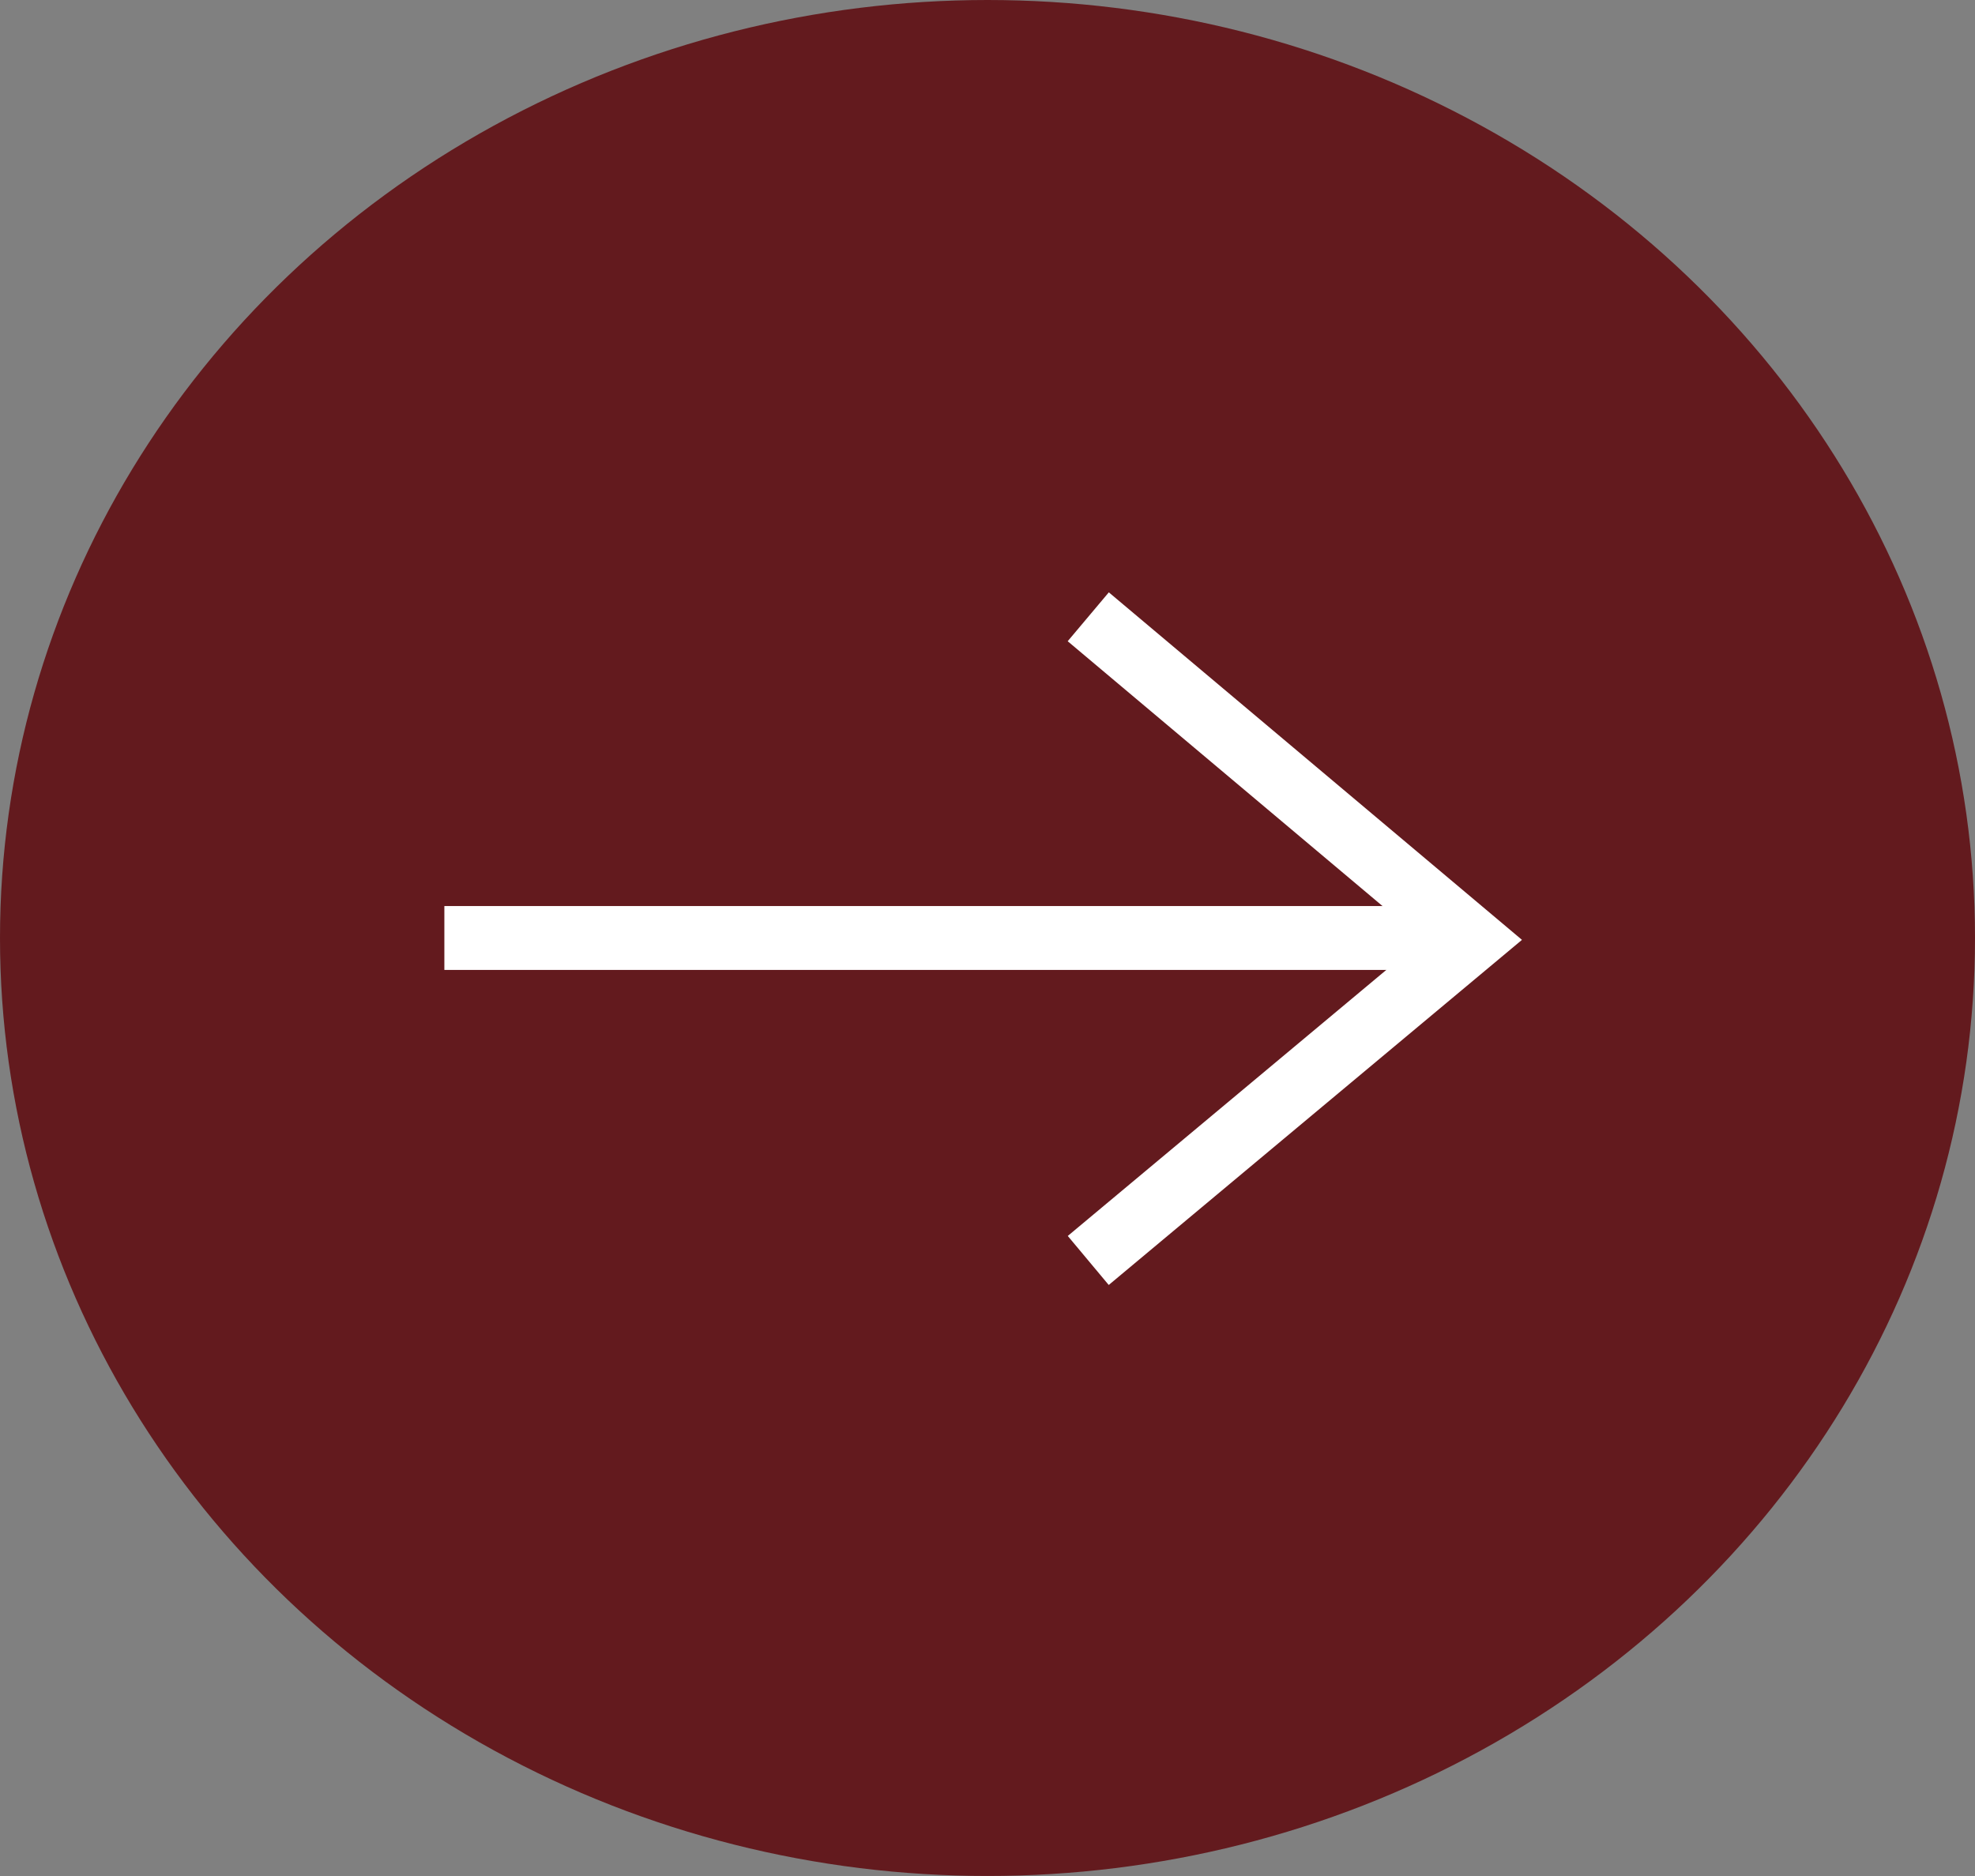 <svg xmlns="http://www.w3.org/2000/svg" width="30.912" height="29.366" viewBox="0 0 30.912 29.366">
  <rect x="0" y="0" width="30.912" height="29.366" fill="#808080" stroke="none"/>
  <g id="Group_48" data-name="Group 48" transform="translate(-853 -1100)">
    <ellipse id="Ellipse_1" data-name="Ellipse 1" cx="15.456" cy="14.683" rx="15.456" ry="14.683" transform="translate(853 1100)" fill="#631a1e"/>
    <g id="Group_35" data-name="Group 35" transform="translate(859.955 1109.652)">
      <line id="Line_1" data-name="Line 1" x2="15.456" transform="translate(0 5.031)" fill="none" stroke="#fff" stroke-width="1"/>
      <path id="Path_26" data-name="Path 26" d="M506.394,87l6.01,5.056-6.01,5.02" transform="translate(-496.316 -86.997)" fill="none" stroke="#fff" stroke-width="1"/>
    </g>
  </g>
</svg>
